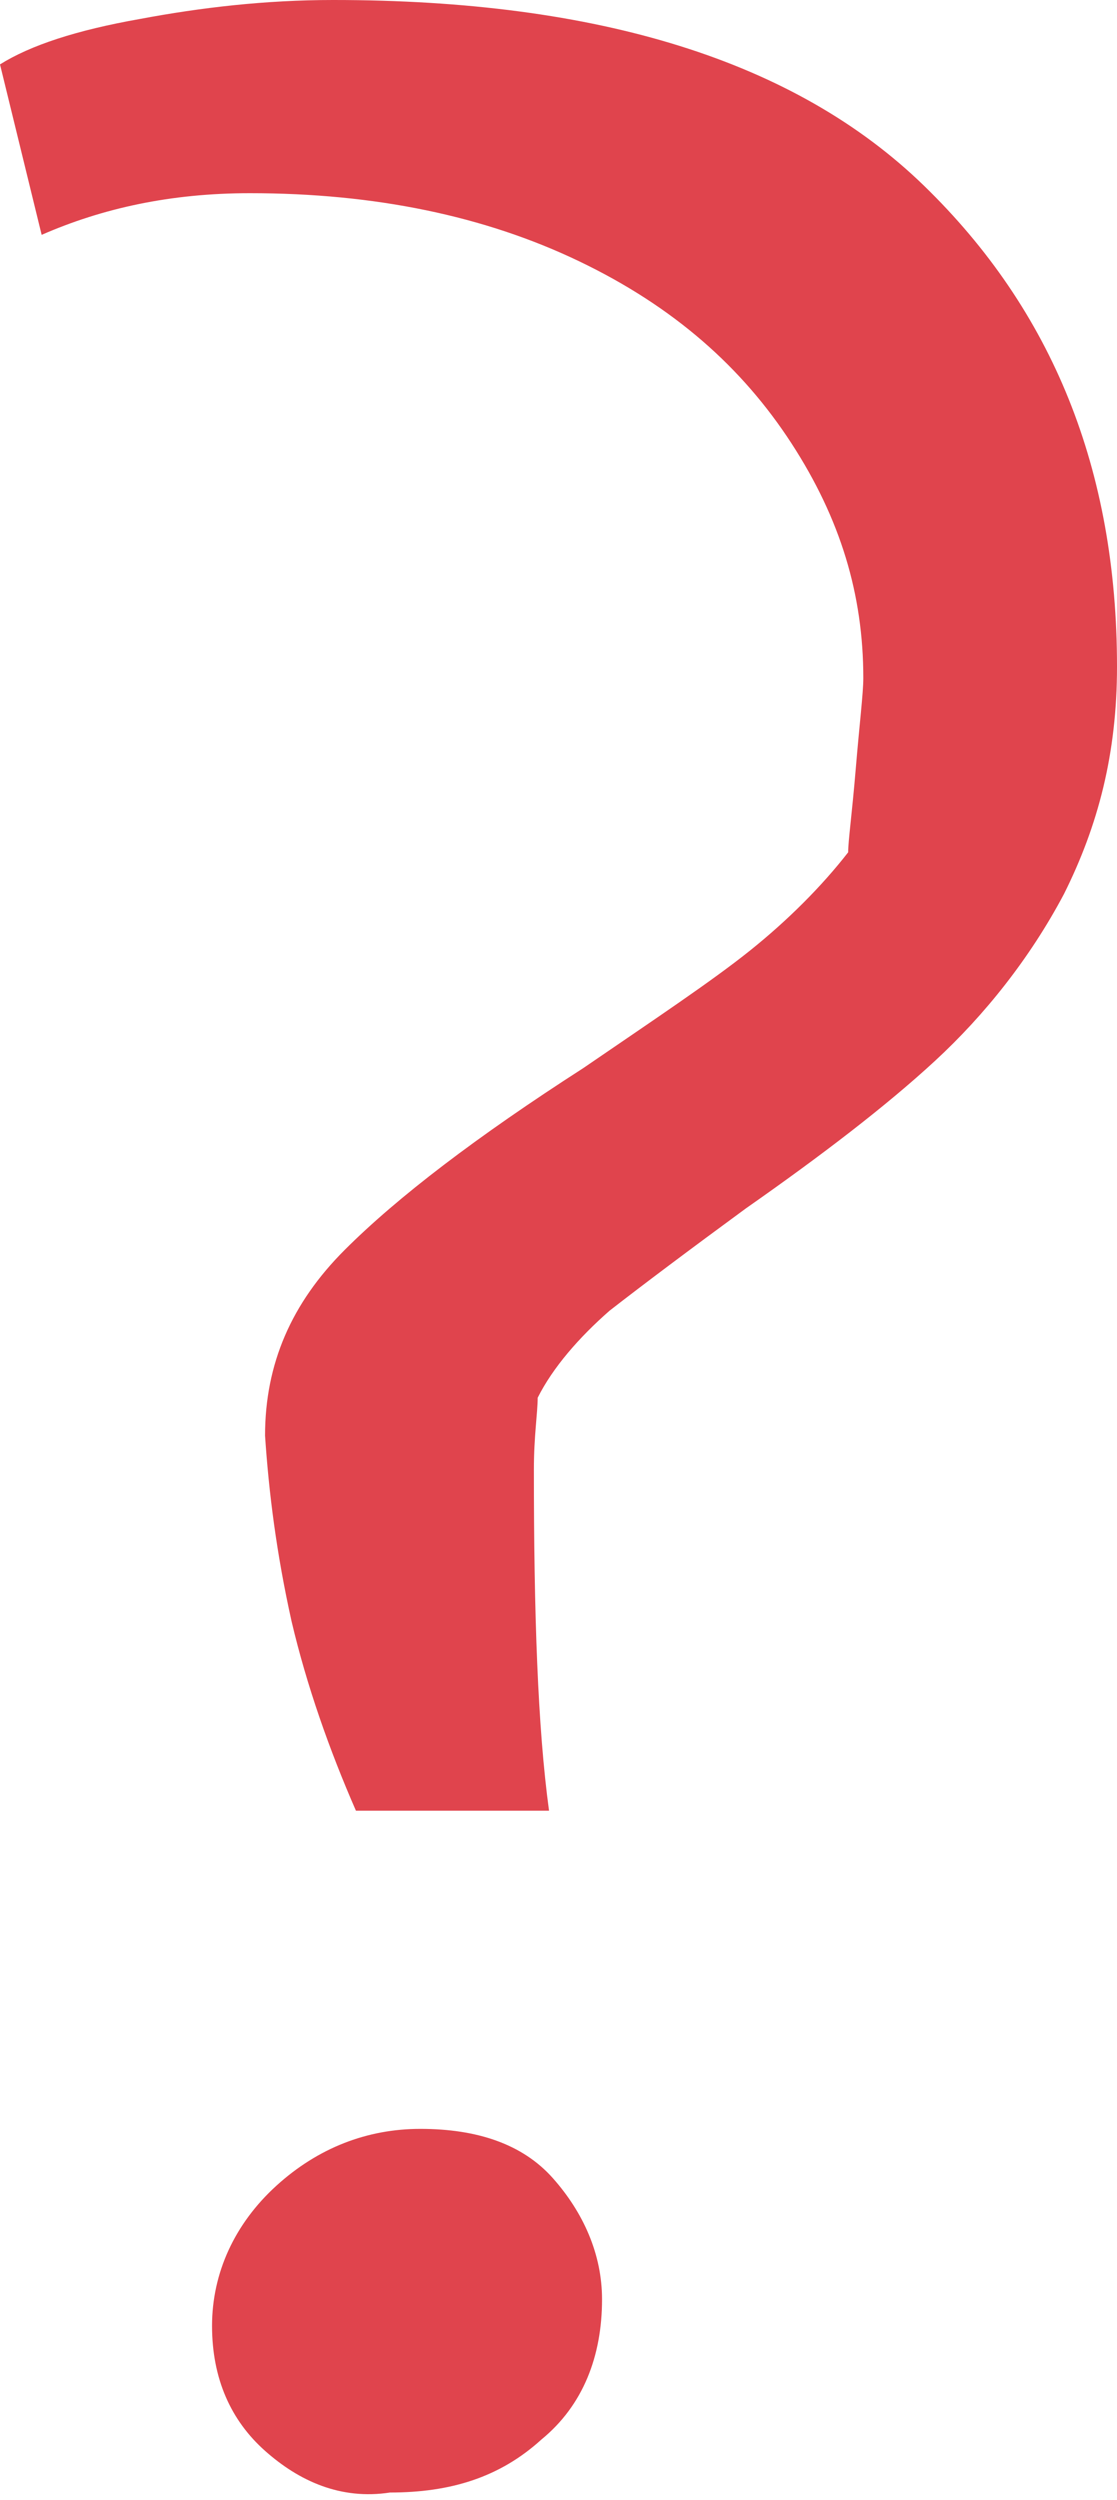 <?xml version="1.0" encoding="utf-8"?>
<!-- Generator: Adobe Illustrator 19.2.1, SVG Export Plug-In . SVG Version: 6.00 Build 0)  -->
<svg version="1.1" id="Warstwa_1" xmlns="http://www.w3.org/2000/svg" xmlns:xlink="http://www.w3.org/1999/xlink" x="0px" y="0px"
	 viewBox="0 0 29.5 66" style="enable-background:new 0 0 29.5 66;" xml:space="preserve">
<style type="text/css">
	.st0{fill:#E0444D;}
</style>
<g>
	<path class="st0" d="M7.7,42.8C7.3,41,7.1,39.4,7,37.9c0-1.9,0.7-3.5,2.1-4.9c1.4-1.4,3.5-3,6.3-4.8c1.9-1.3,3.4-2.3,4.4-3.1
		c1-0.8,1.9-1.7,2.6-2.6c0-0.3,0.1-1,0.2-2.2c0.1-1.2,0.2-2,0.2-2.4c0-2.2-0.6-4.2-1.9-6.2c-1.3-2-3.1-3.6-5.6-4.8
		c-2.5-1.2-5.4-1.8-8.7-1.8c-2.1,0-3.9,0.4-5.5,1.1L0,1.7c0.8-0.5,2-0.9,3.7-1.2C5.3,0.2,7,0,8.8,0c7,0,12.2,1.6,15.6,4.9
		c3.4,3.3,5.1,7.5,5.1,12.7c0,2.3-0.5,4.2-1.4,6c-0.9,1.7-2.1,3.2-3.4,4.4c-1.3,1.2-3,2.5-5,3.9c-1.5,1.1-2.7,2-3.6,2.7
		c-0.8,0.7-1.5,1.5-1.9,2.3c0,0.4-0.1,1-0.1,1.9c0,3.8,0.1,6.8,0.4,9H9.4C8.7,46.2,8.1,44.5,7.7,42.8z M7,64.7
		c-0.9-0.8-1.4-1.9-1.4-3.3c0-1.4,0.6-2.7,1.7-3.7c1.1-1,2.4-1.5,3.8-1.5c1.5,0,2.7,0.4,3.5,1.3c0.8,0.9,1.3,2,1.3,3.2
		c0,1.5-0.5,2.8-1.6,3.7c-1.1,1-2.4,1.4-4,1.4C9,66,7.9,65.5,7,64.7z"/>
</g>
</svg>
